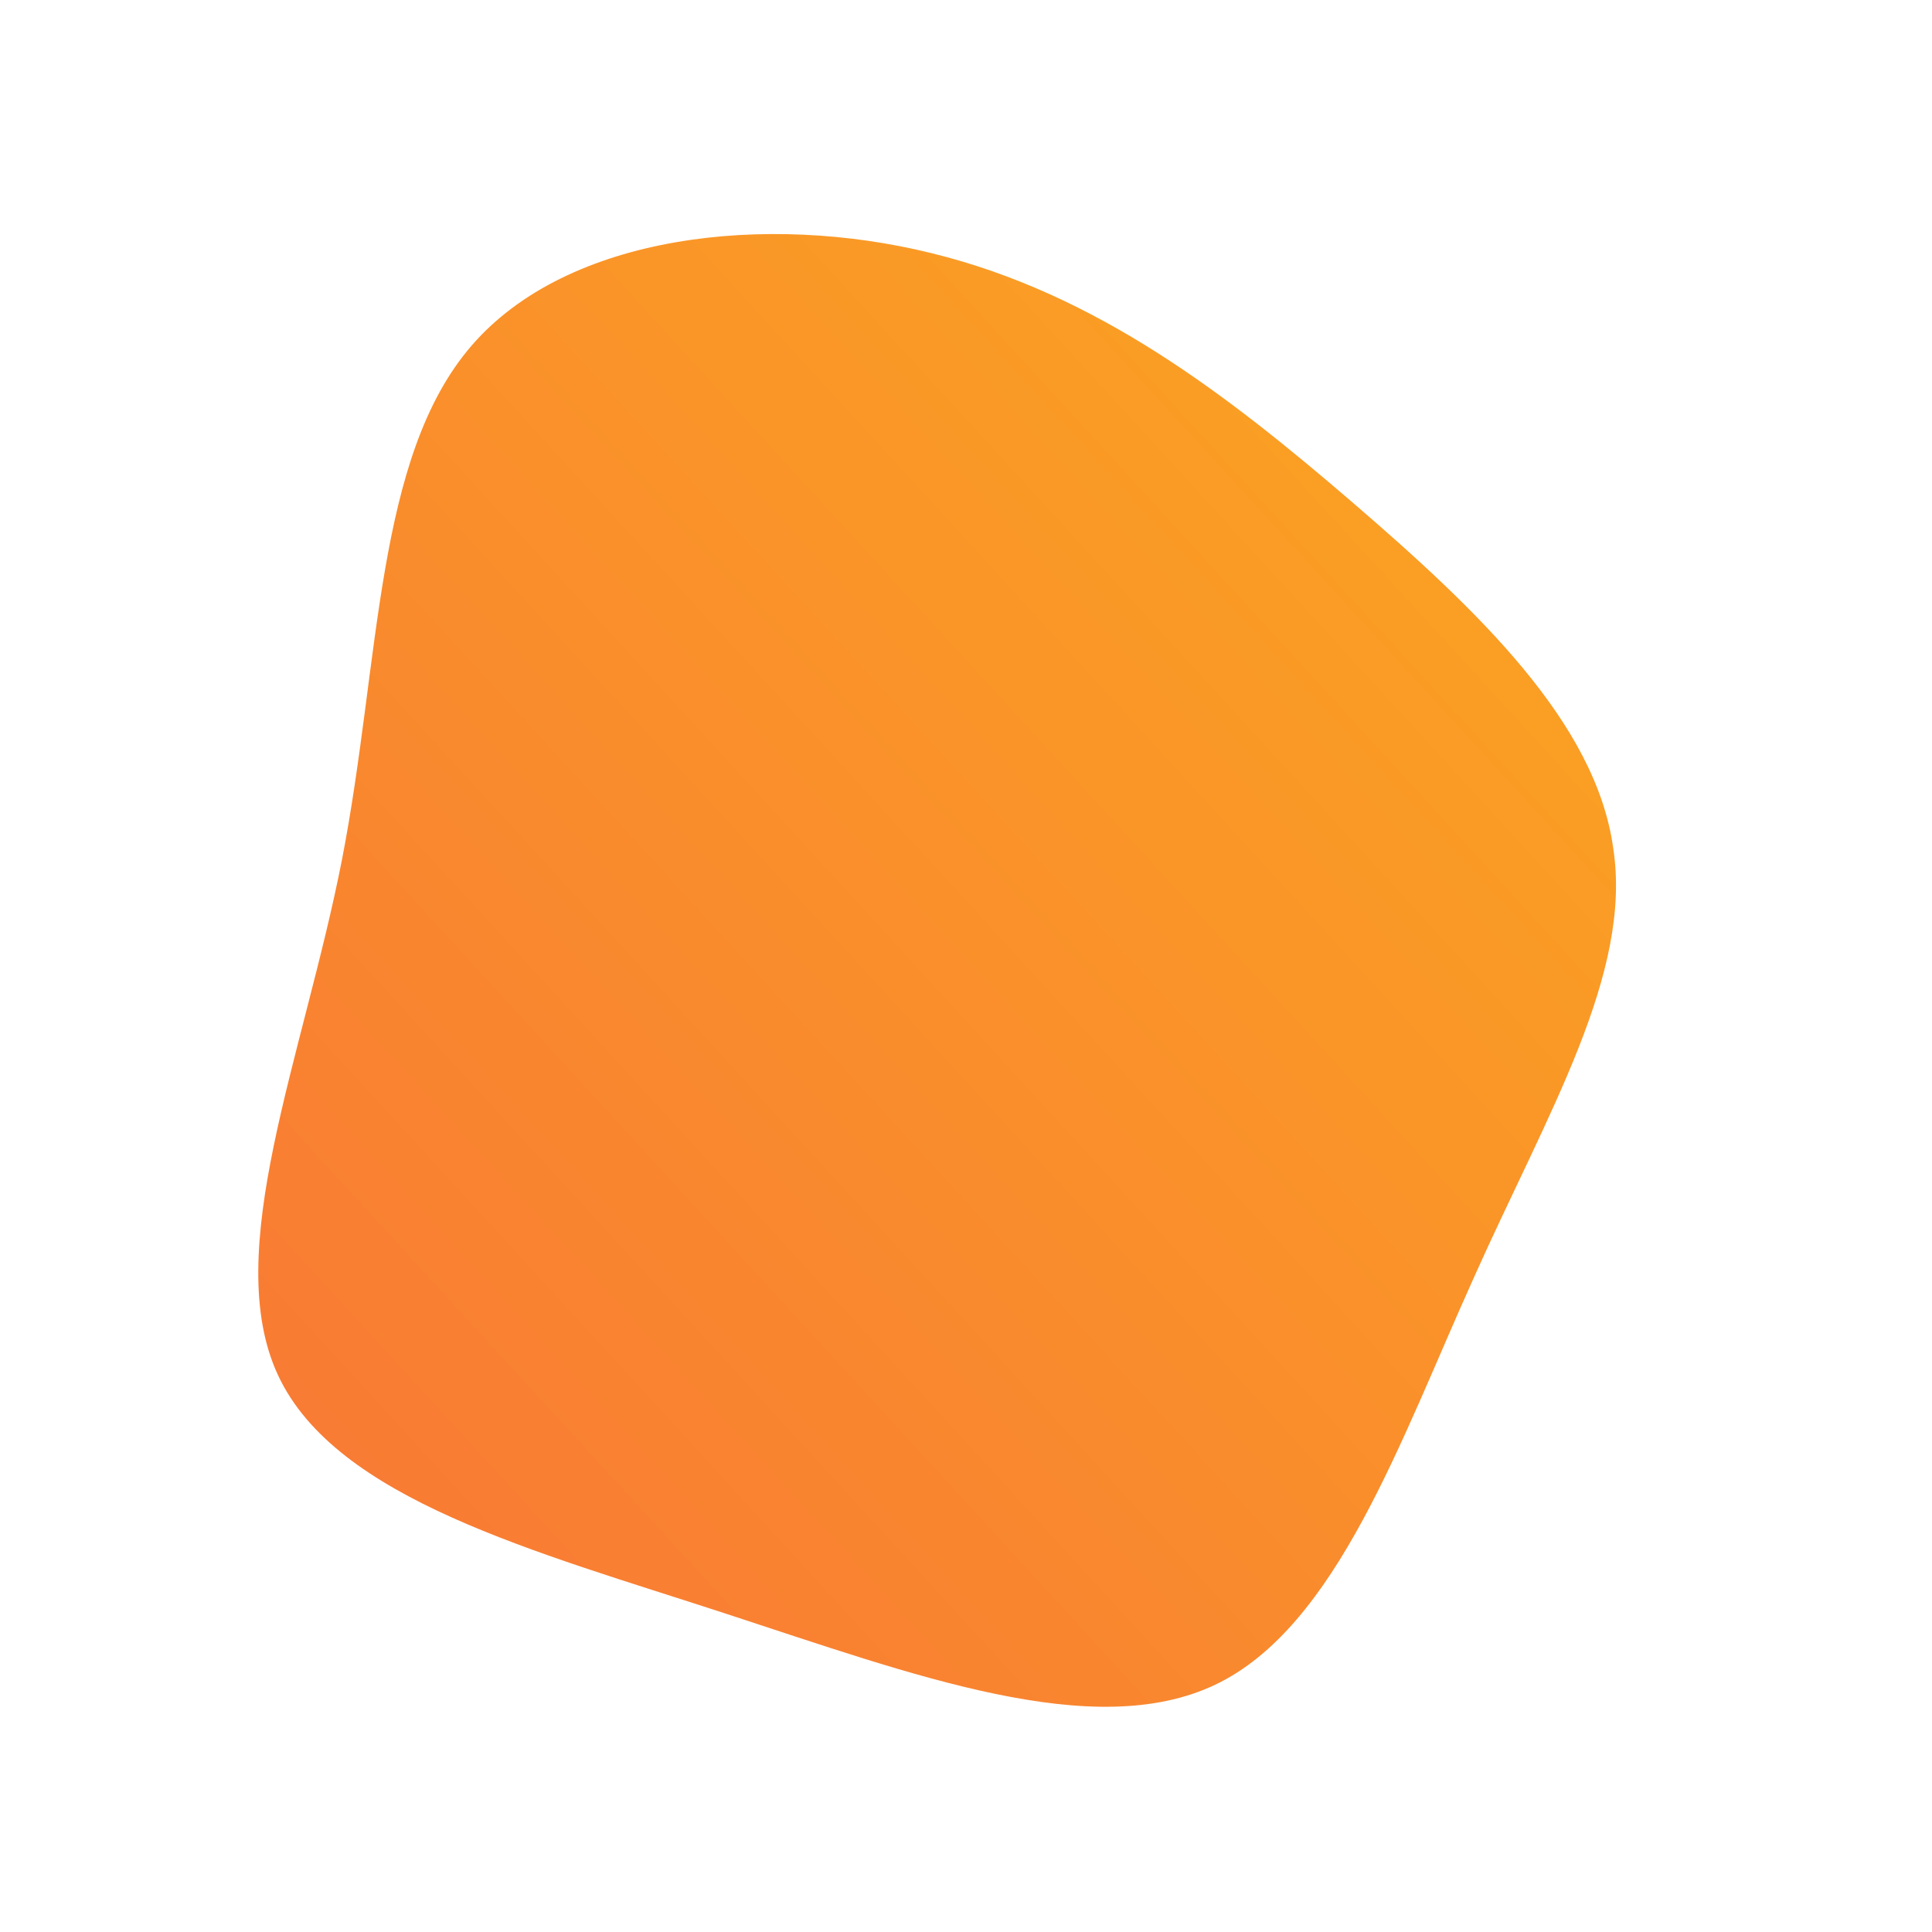 <!--?xml version="1.0" standalone="no"?-->
              <svg id="sw-js-blob-svg" viewBox="0 0 100 100" xmlns="http://www.w3.org/2000/svg" version="1.1">
                    <defs> 
                        <linearGradient id="sw-gradient" x1="0" x2="1" y1="1" y2="0">
                            <stop id="stop1" stop-color="rgba(248, 117, 55, 1)" offset="0%"></stop>
                            <stop id="stop2" stop-color="rgba(251, 168, 31, 1)" offset="100%"></stop>
                        </linearGradient>
                    </defs>
                <path fill="url(#sw-gradient)" d="M20,-24C26.5,-18.4,32.6,-12.6,33.5,-6.1C34.5,0.4,30.1,7.6,26.3,16.1C22.5,24.5,19.2,34.2,12.9,37.2C6.6,40.2,-2.7,36.7,-12.5,33.5C-22.3,30.3,-32.6,27.6,-35.6,21.2C-38.6,14.8,-34.3,4.7,-32.3,-5.5C-30.3,-15.8,-30.6,-26.3,-25.6,-32.1C-20.6,-37.9,-10.3,-39,-1.8,-36.9C6.8,-34.8,13.6,-29.5,20,-24Z" width="100%" height="100%" transform="translate(50 50)" stroke-width="0" style="transition: all 0.3s ease 0s;"></path>
              </svg>